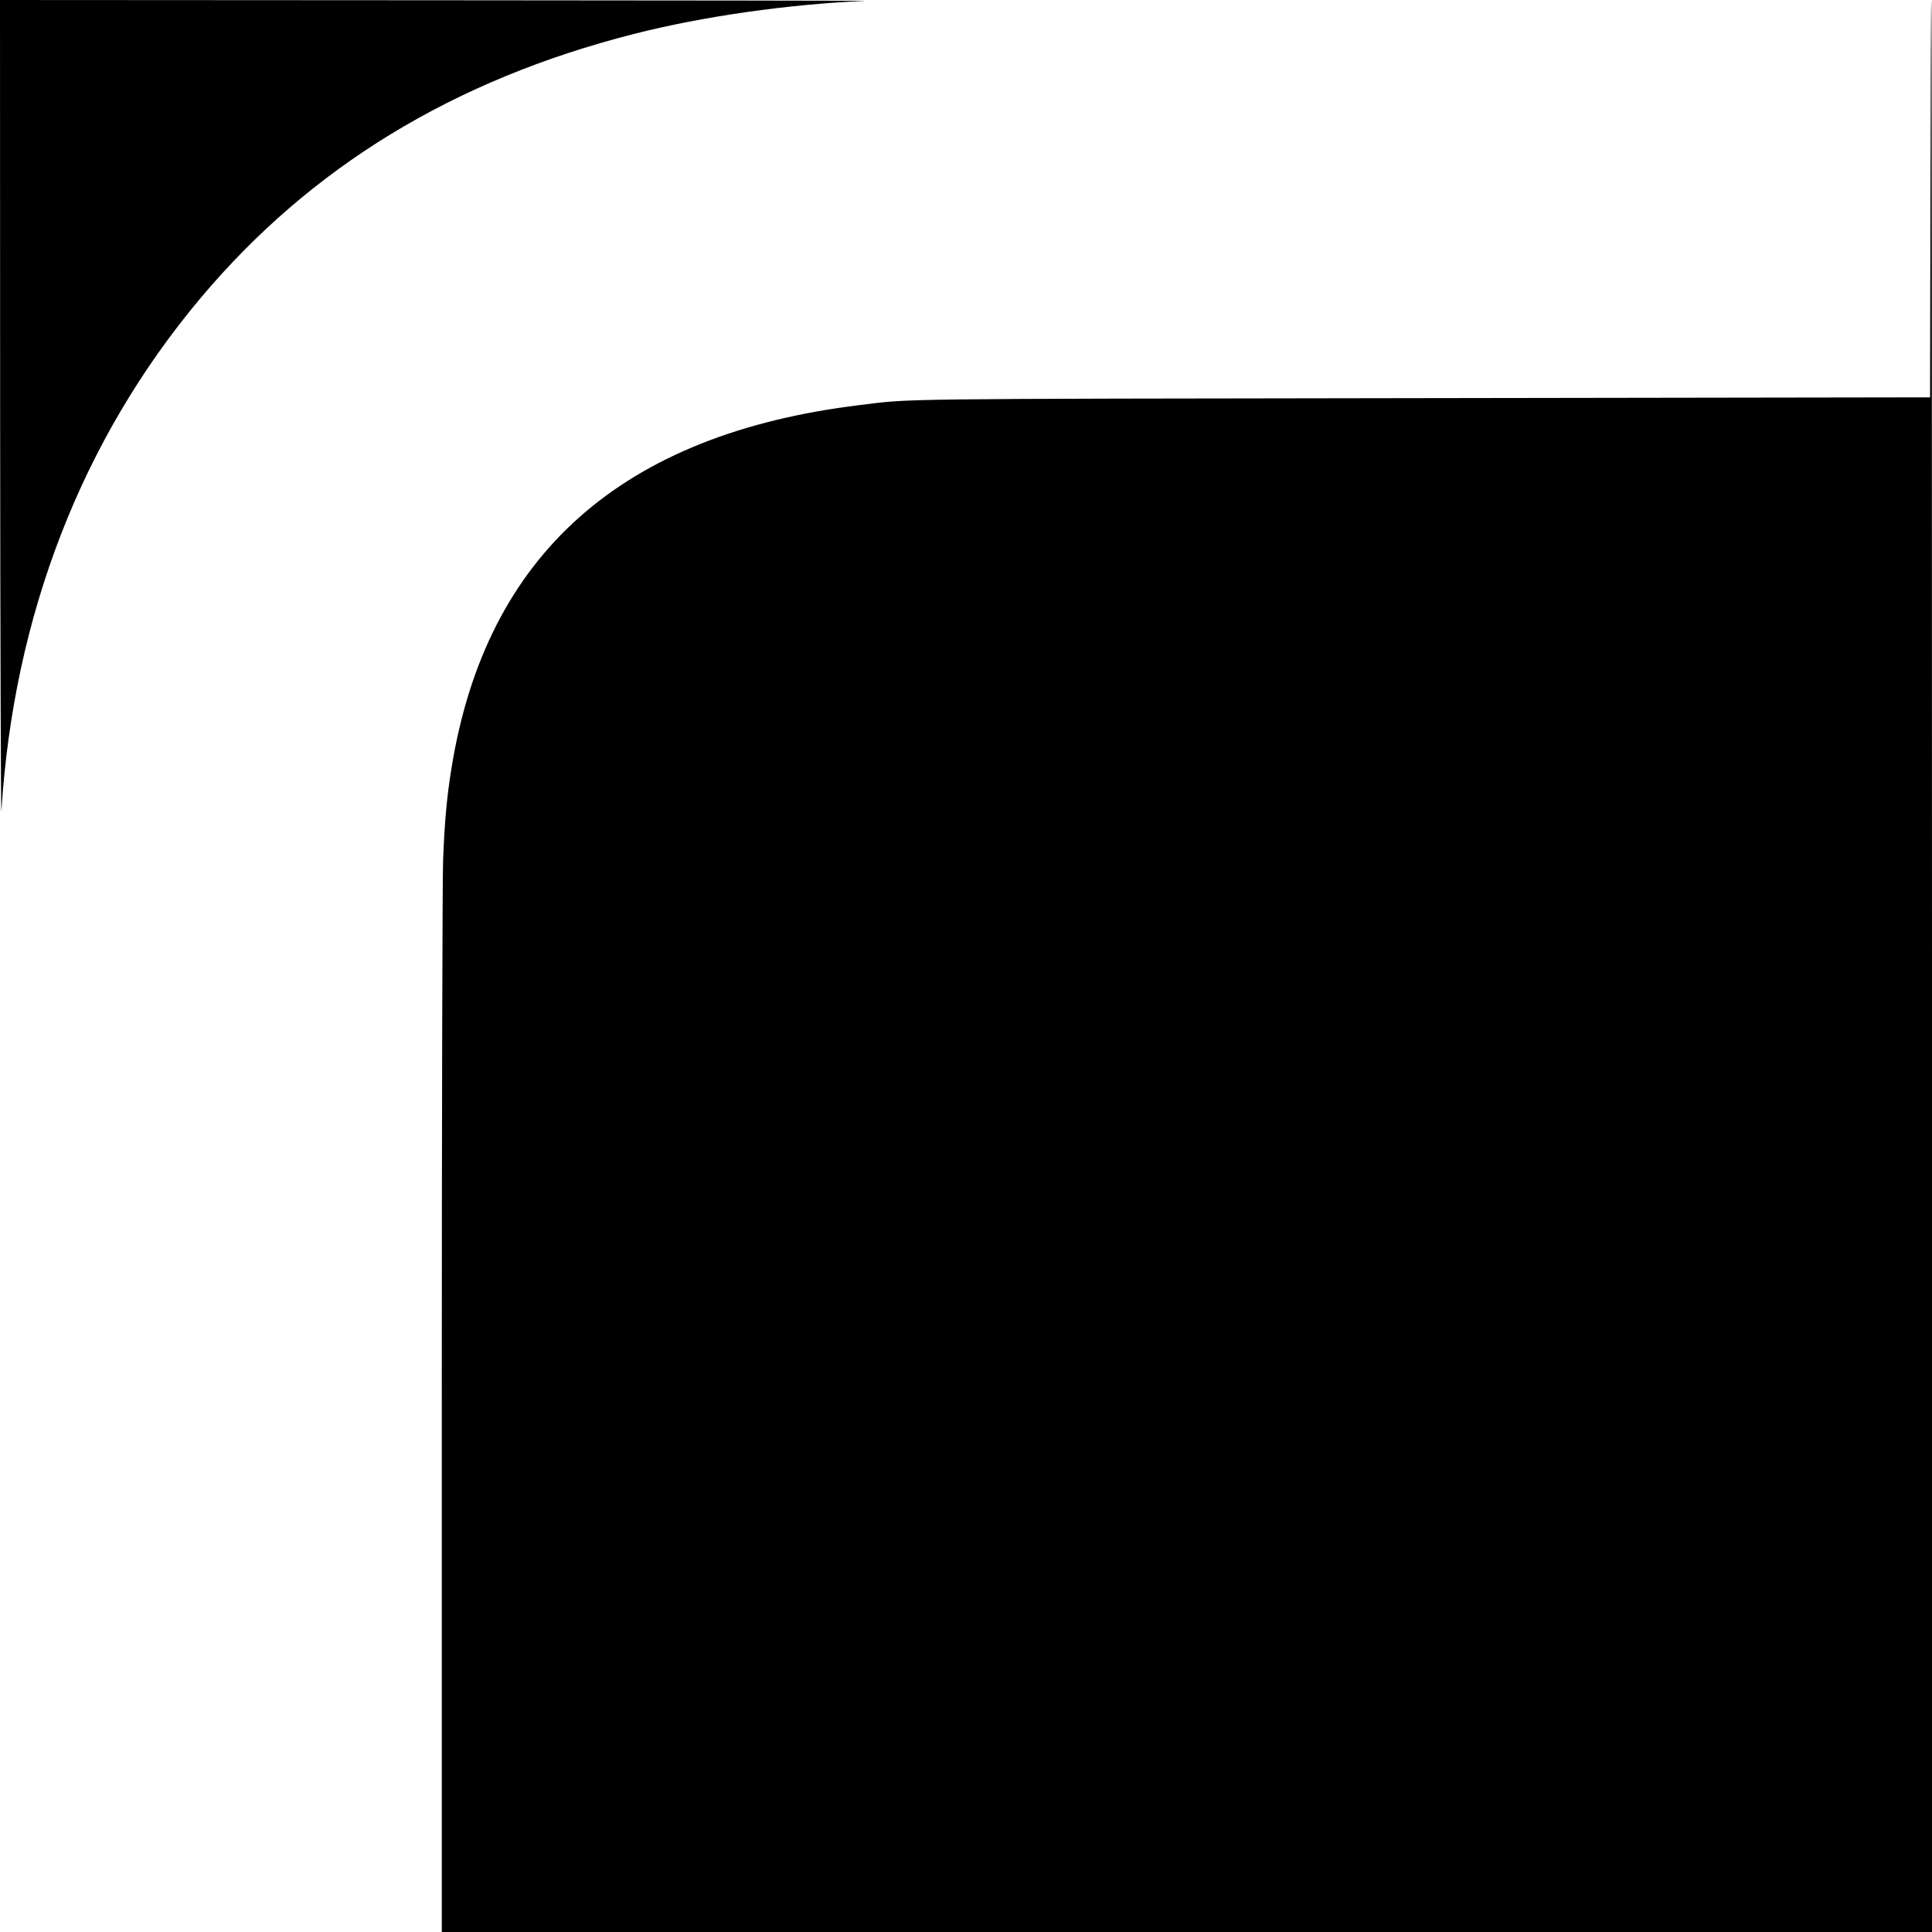 <?xml version="1.0" standalone="no"?>
<!DOCTYPE svg PUBLIC "-//W3C//DTD SVG 20010904//EN"
 "http://www.w3.org/TR/2001/REC-SVG-20010904/DTD/svg10.dtd">
<svg version="1.0" xmlns="http://www.w3.org/2000/svg"
 width="1500pt" height="1500pt" viewBox="0 0 1500 1500"
 preserveAspectRatio="xMidYMid meet">
<g transform="translate(0,1500) scale(0.1,-0.1)"
fill="#000000" stroke="none">
<path d="M1 11788 c1 -1767 6 -3154 10 -3083 95 1516 624 2881 1543 3977 855
1019 1967 1698 3366 2054 537 137 1198 231 1795 257 39 2 -1457 4 -3322 5
l-3393 2 1 -3212z"/>
<path d="M14988 13458 l-3 -1543 -3920 -6 c-4216 -6 -3971 -3 -4391 -54 -1848
-225 -2900 -1160 -3168 -2815 -37 -224 -55 -429 -66 -725 -5 -150 -10 -1963
-10 -4287 l0 -4028 5785 0 5785 0 0 7500 c0 4125 -2 7500 -5 7500 -3 0 -6
-694 -7 -1542z"/>
</g>
</svg>
